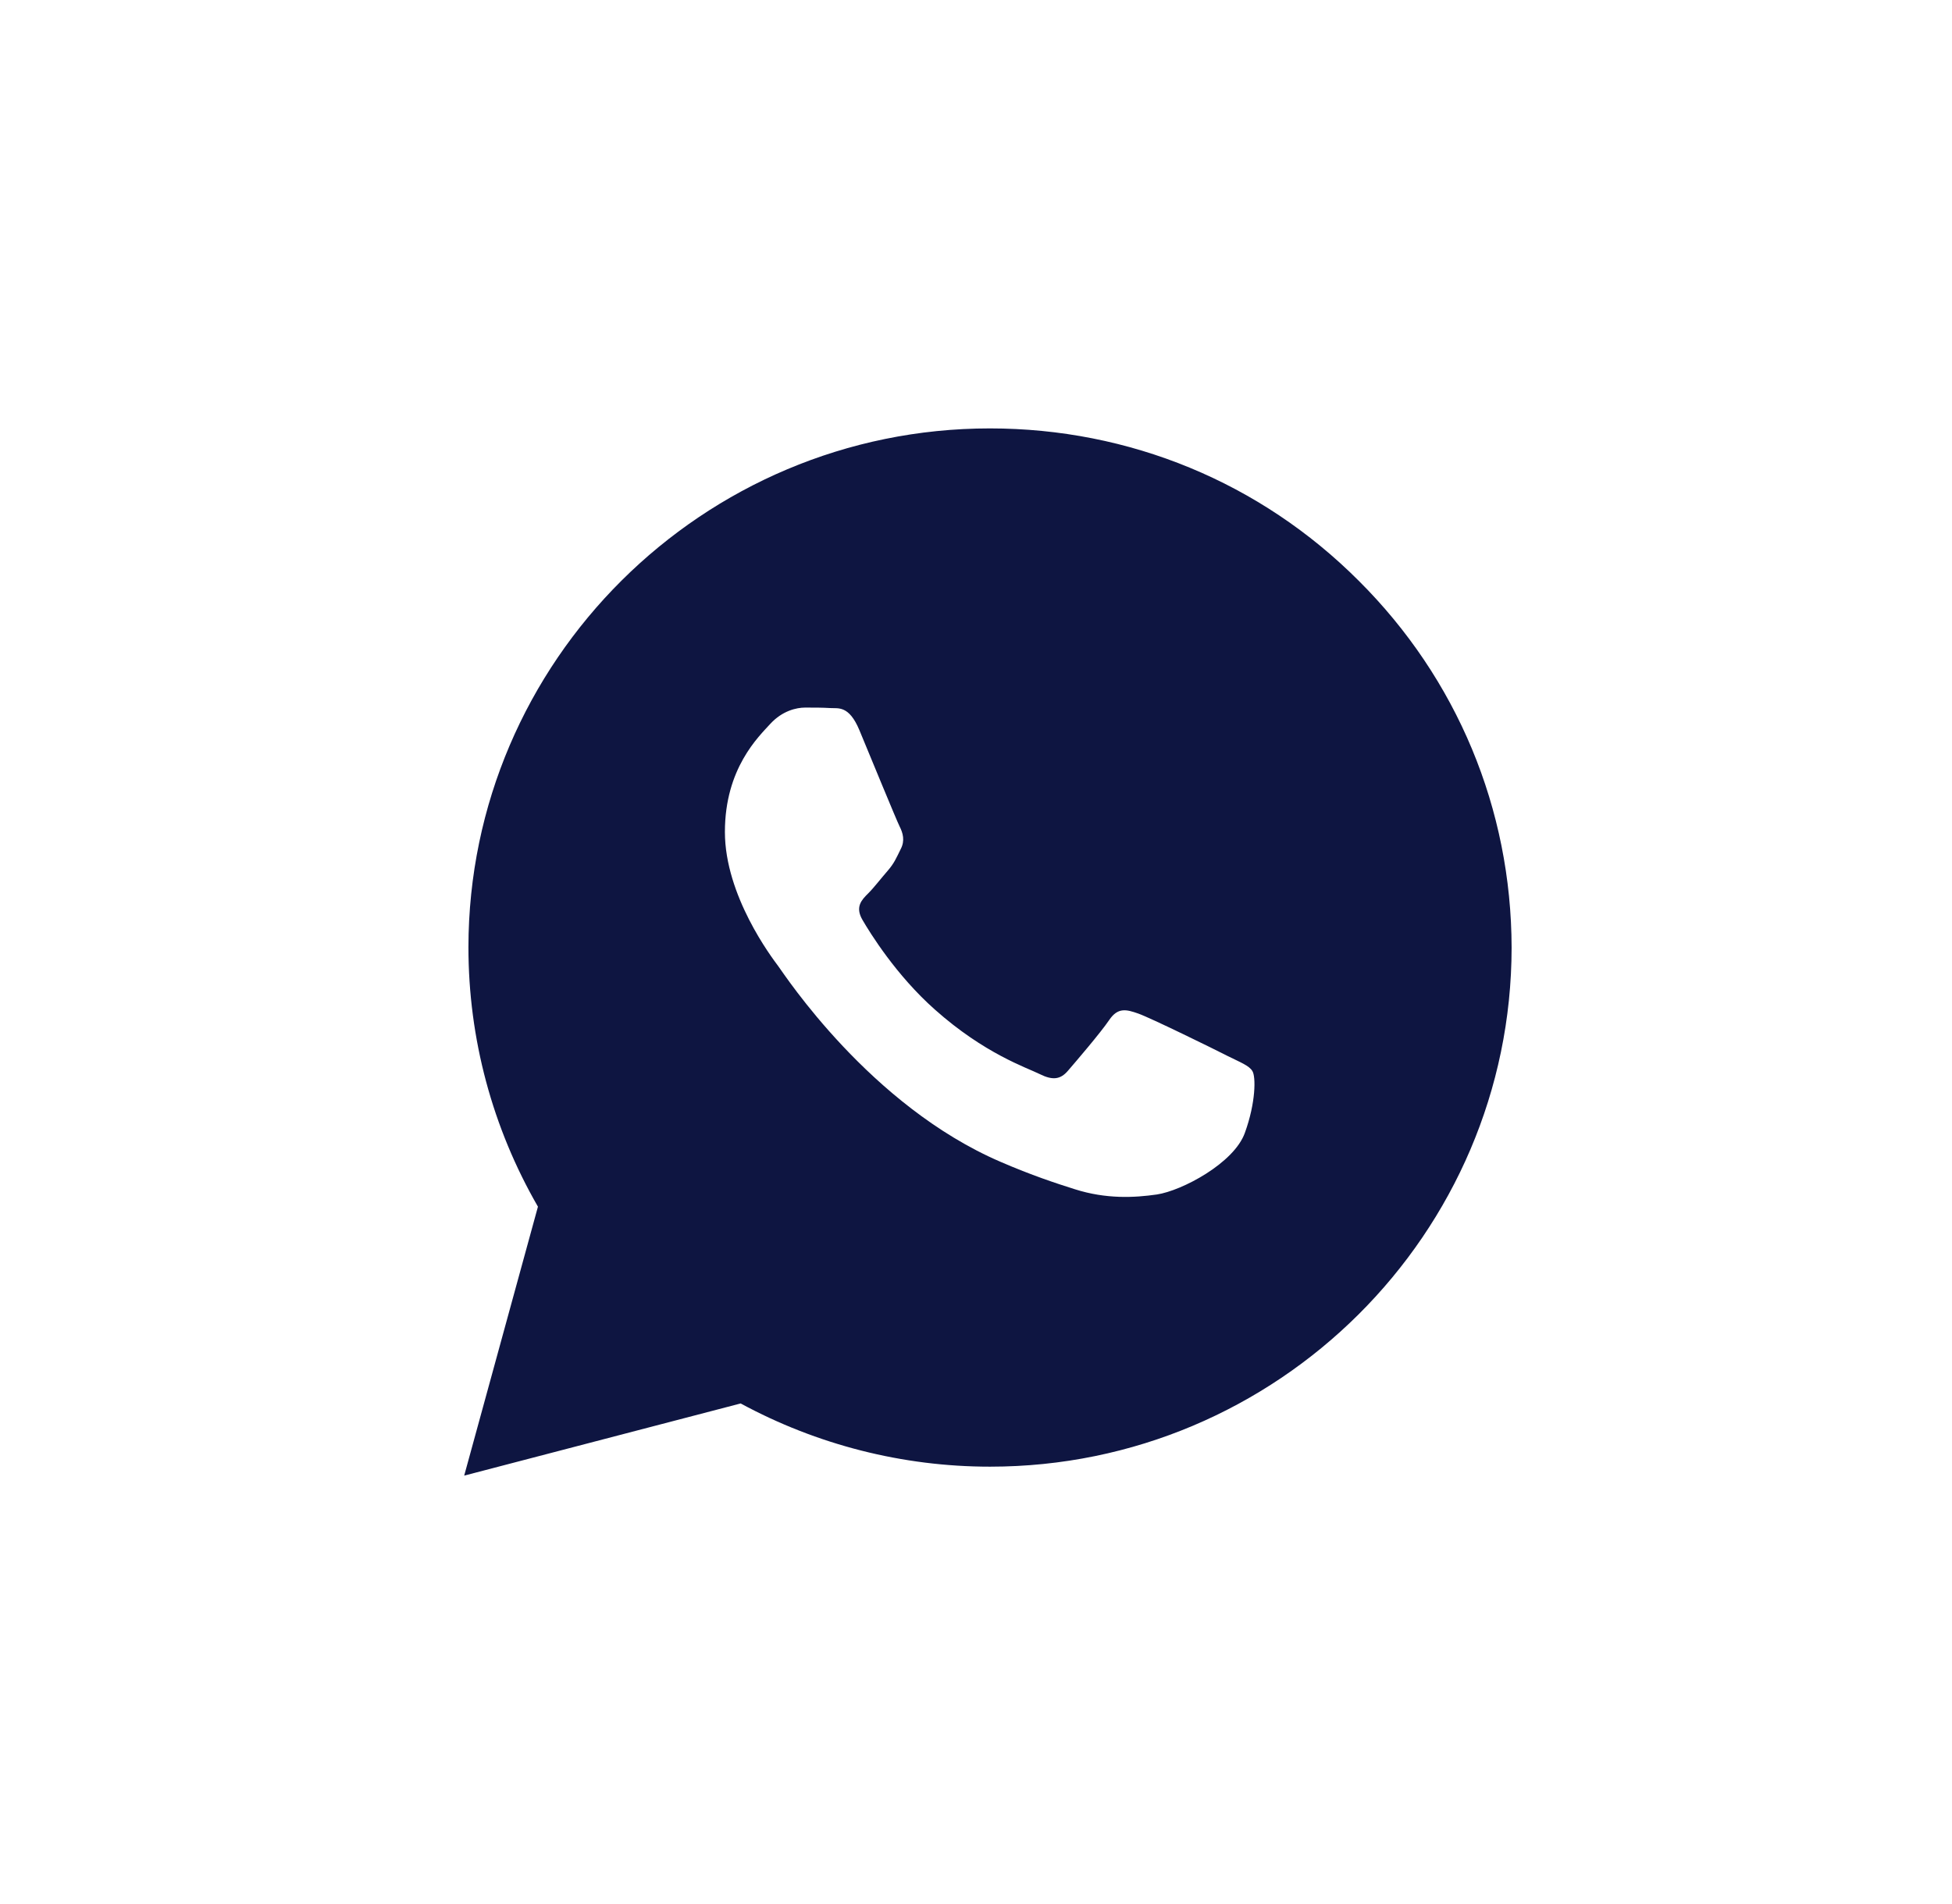 <?xml version="1.0" encoding="UTF-8"?> <svg xmlns="http://www.w3.org/2000/svg" width="41" height="40" viewBox="0 0 41 40" fill="none"> <path fill-rule="evenodd" clip-rule="evenodd" d="M28.537 12.199C26.473 10.134 23.722 9 20.792 9C14.759 9 9.845 13.892 9.839 19.898C9.839 21.822 10.343 23.693 11.299 25.35L9.75 31L15.557 29.484C17.159 30.352 18.959 30.812 20.792 30.812H20.797C26.83 30.812 31.745 25.919 31.75 19.909C31.745 16.997 30.605 14.258 28.537 12.199ZM26.148 23.797C25.922 24.435 24.825 25.015 24.299 25.094C23.827 25.162 23.233 25.193 22.577 24.984C22.178 24.858 21.669 24.691 21.018 24.409C18.272 23.228 16.481 20.478 16.345 20.295C16.208 20.112 15.226 18.816 15.226 17.478C15.226 16.14 15.935 15.476 16.182 15.204C16.434 14.932 16.728 14.865 16.912 14.865C17.096 14.865 17.279 14.865 17.437 14.875C17.605 14.886 17.831 14.812 18.051 15.34C18.277 15.884 18.828 17.227 18.896 17.363C18.965 17.499 19.012 17.661 18.918 17.839C18.828 18.022 18.781 18.137 18.645 18.293C18.508 18.45 18.356 18.649 18.235 18.769C18.098 18.905 17.957 19.051 18.114 19.323C18.272 19.595 18.823 20.489 19.637 21.21C20.682 22.14 21.564 22.428 21.837 22.564C22.11 22.7 22.273 22.679 22.43 22.496C22.588 22.313 23.113 21.701 23.297 21.43C23.48 21.158 23.659 21.205 23.911 21.294C24.163 21.383 25.507 22.041 25.78 22.182C26.053 22.318 26.237 22.386 26.305 22.501C26.379 22.616 26.379 23.16 26.148 23.797Z" fill="#0E1541"></path> </svg> 
